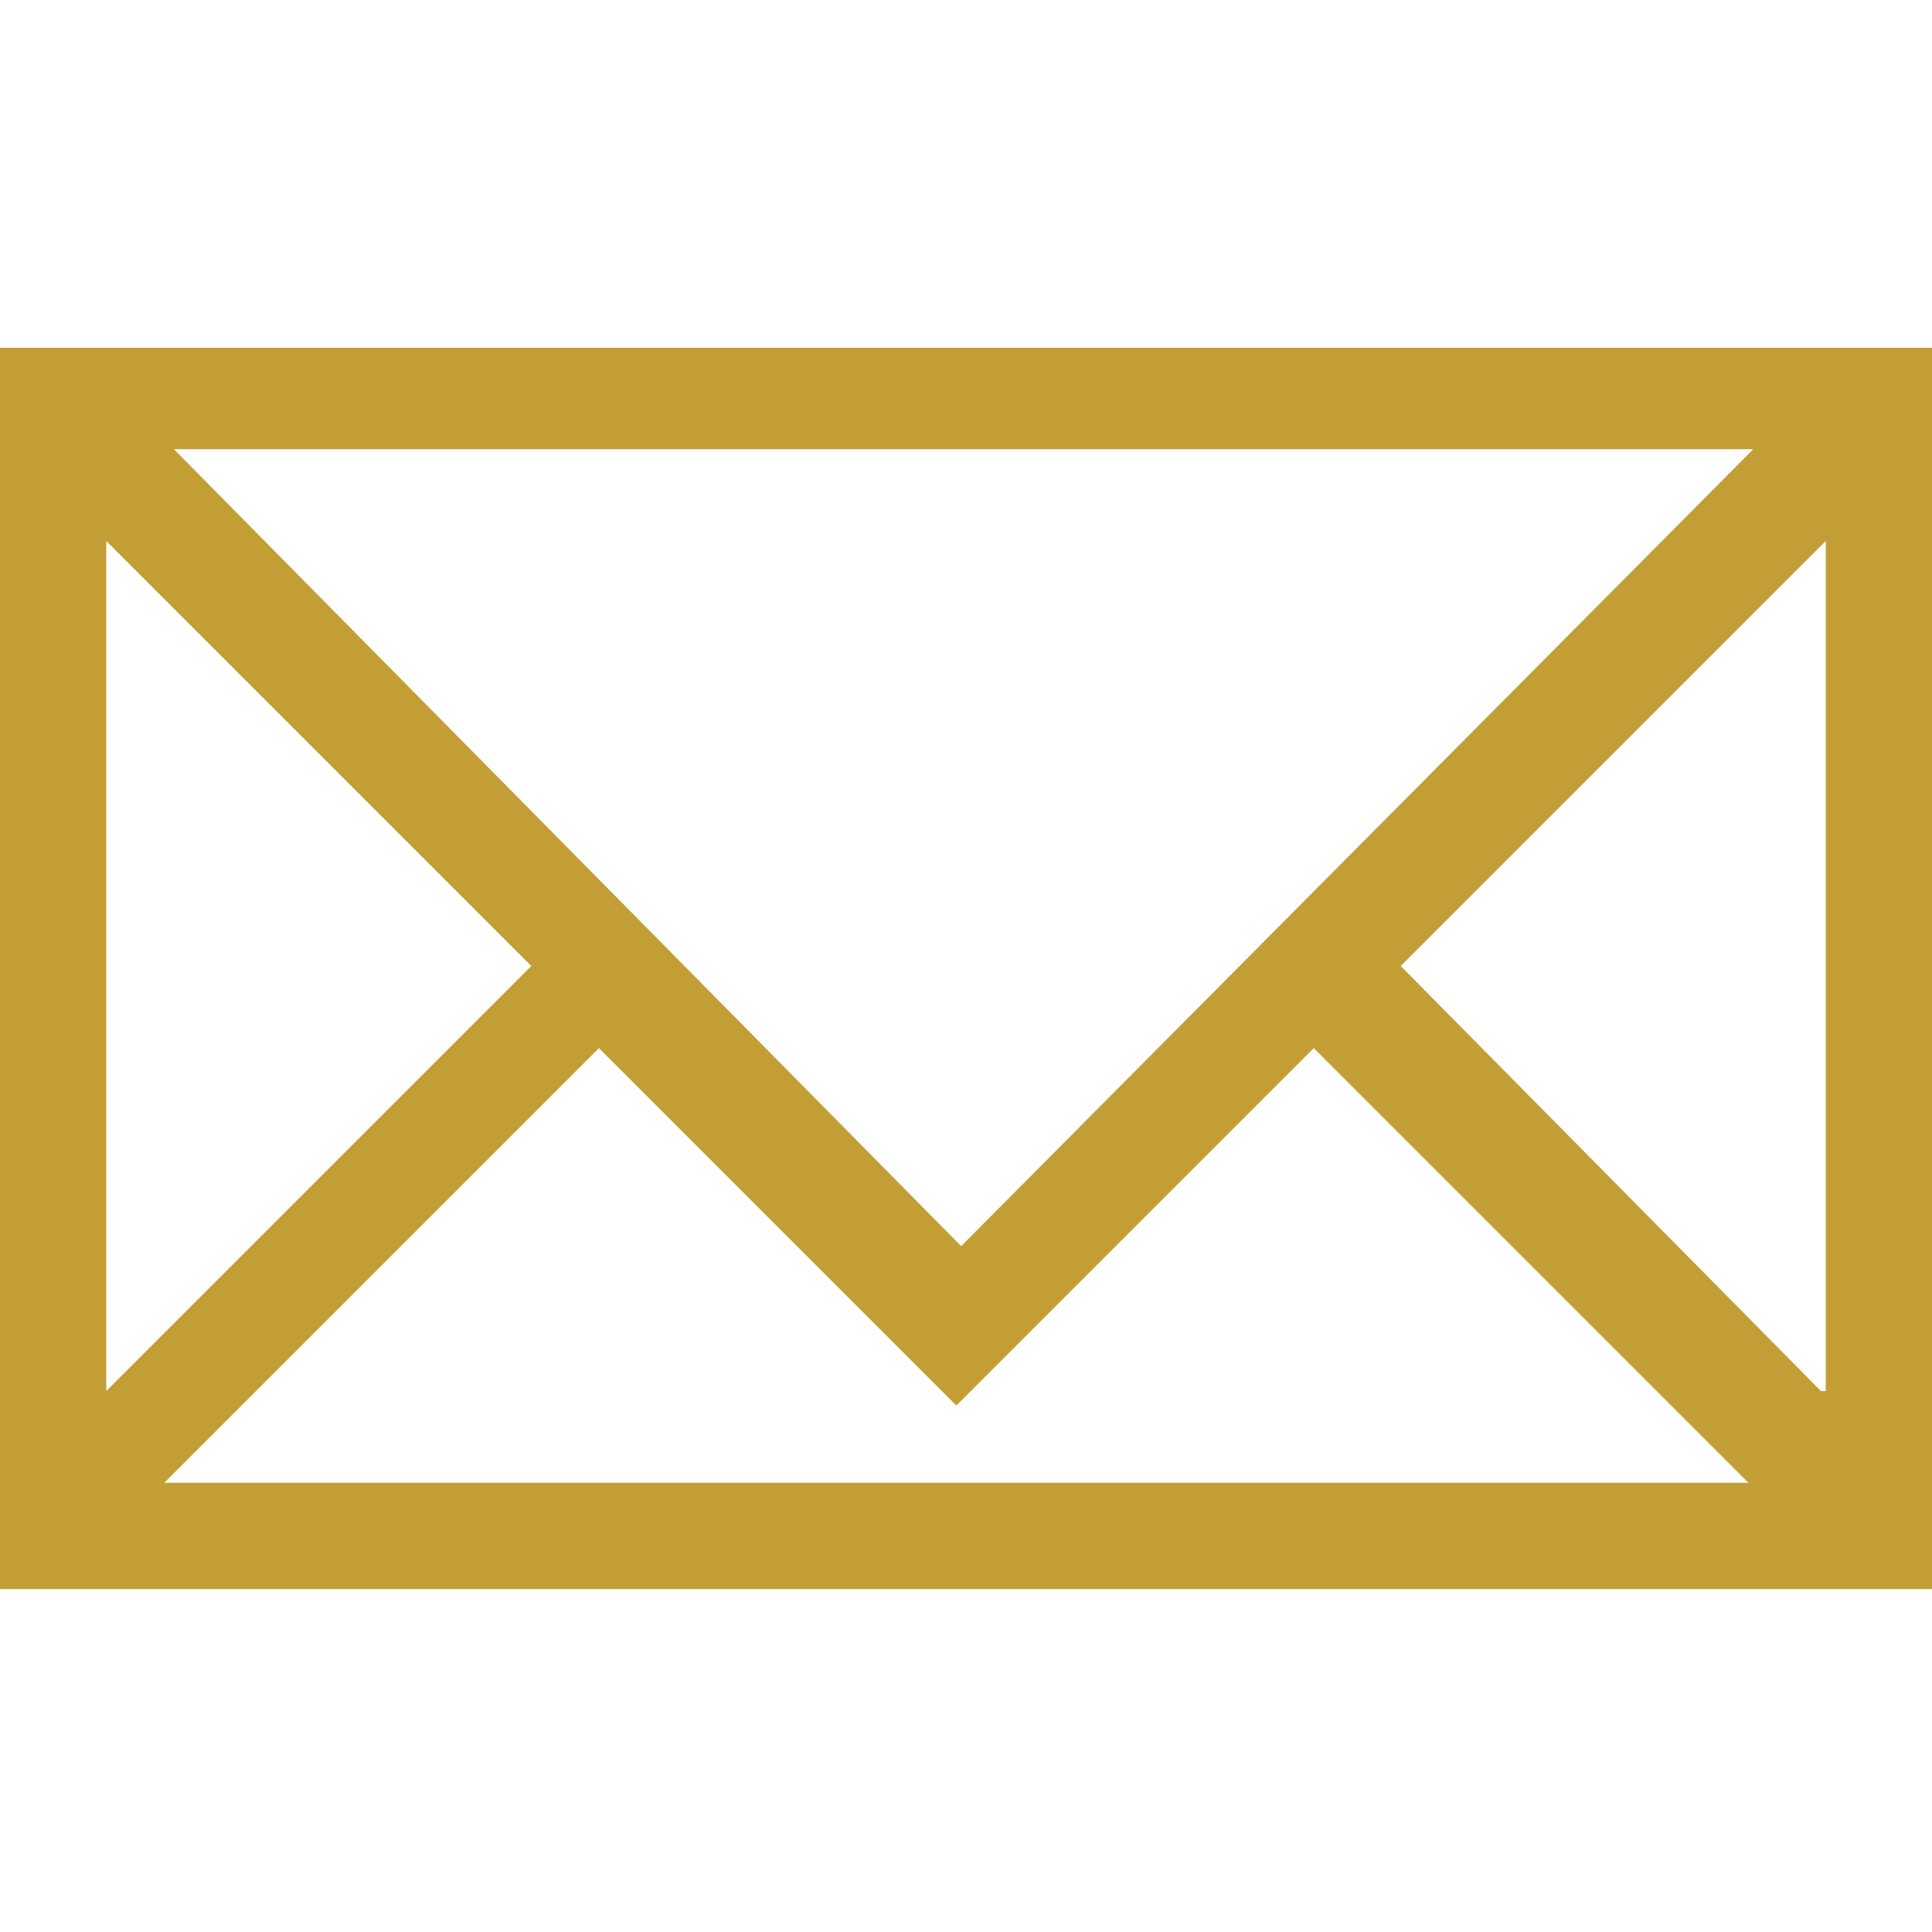 <?xml version="1.0" encoding="utf-8"?>
<!-- Generator: Adobe Illustrator 27.7.0, SVG Export Plug-In . SVG Version: 6.00 Build 0)  -->
<svg version="1.1" xmlns="http://www.w3.org/2000/svg" xmlns:xlink="http://www.w3.org/1999/xlink" x="0px" y="0px"
	 viewBox="0 0 40 40" style="enable-background:new 0 0 40 40;" xml:space="preserve">
<style type="text/css">
	.st0{fill:none;}
	.st1{fill:#c29e35;}
</style>
<g id="レイヤー_1">
</g>
<g id="イラスト">
	<rect class="st0" width="40" height="40"/>
</g>
<g id="文字">
	<g id="イラスト_00000142167872152099107770000005219376262189536934_">
		<path class="st1" d="M0,7.2v25.7h40V7.2H0z M36.3,9.3L19.9,25.8L3.6,9.3H36.3z M2.2,11.2l8.8,8.8l-8.8,8.8V11.2z M3.4,30.7l9-9
			l7.4,7.4l7.4-7.4l9,9H3.4z M37.7,28.8L29,20l8.8-8.8V28.8z"/>
	</g>
</g>
</svg>
